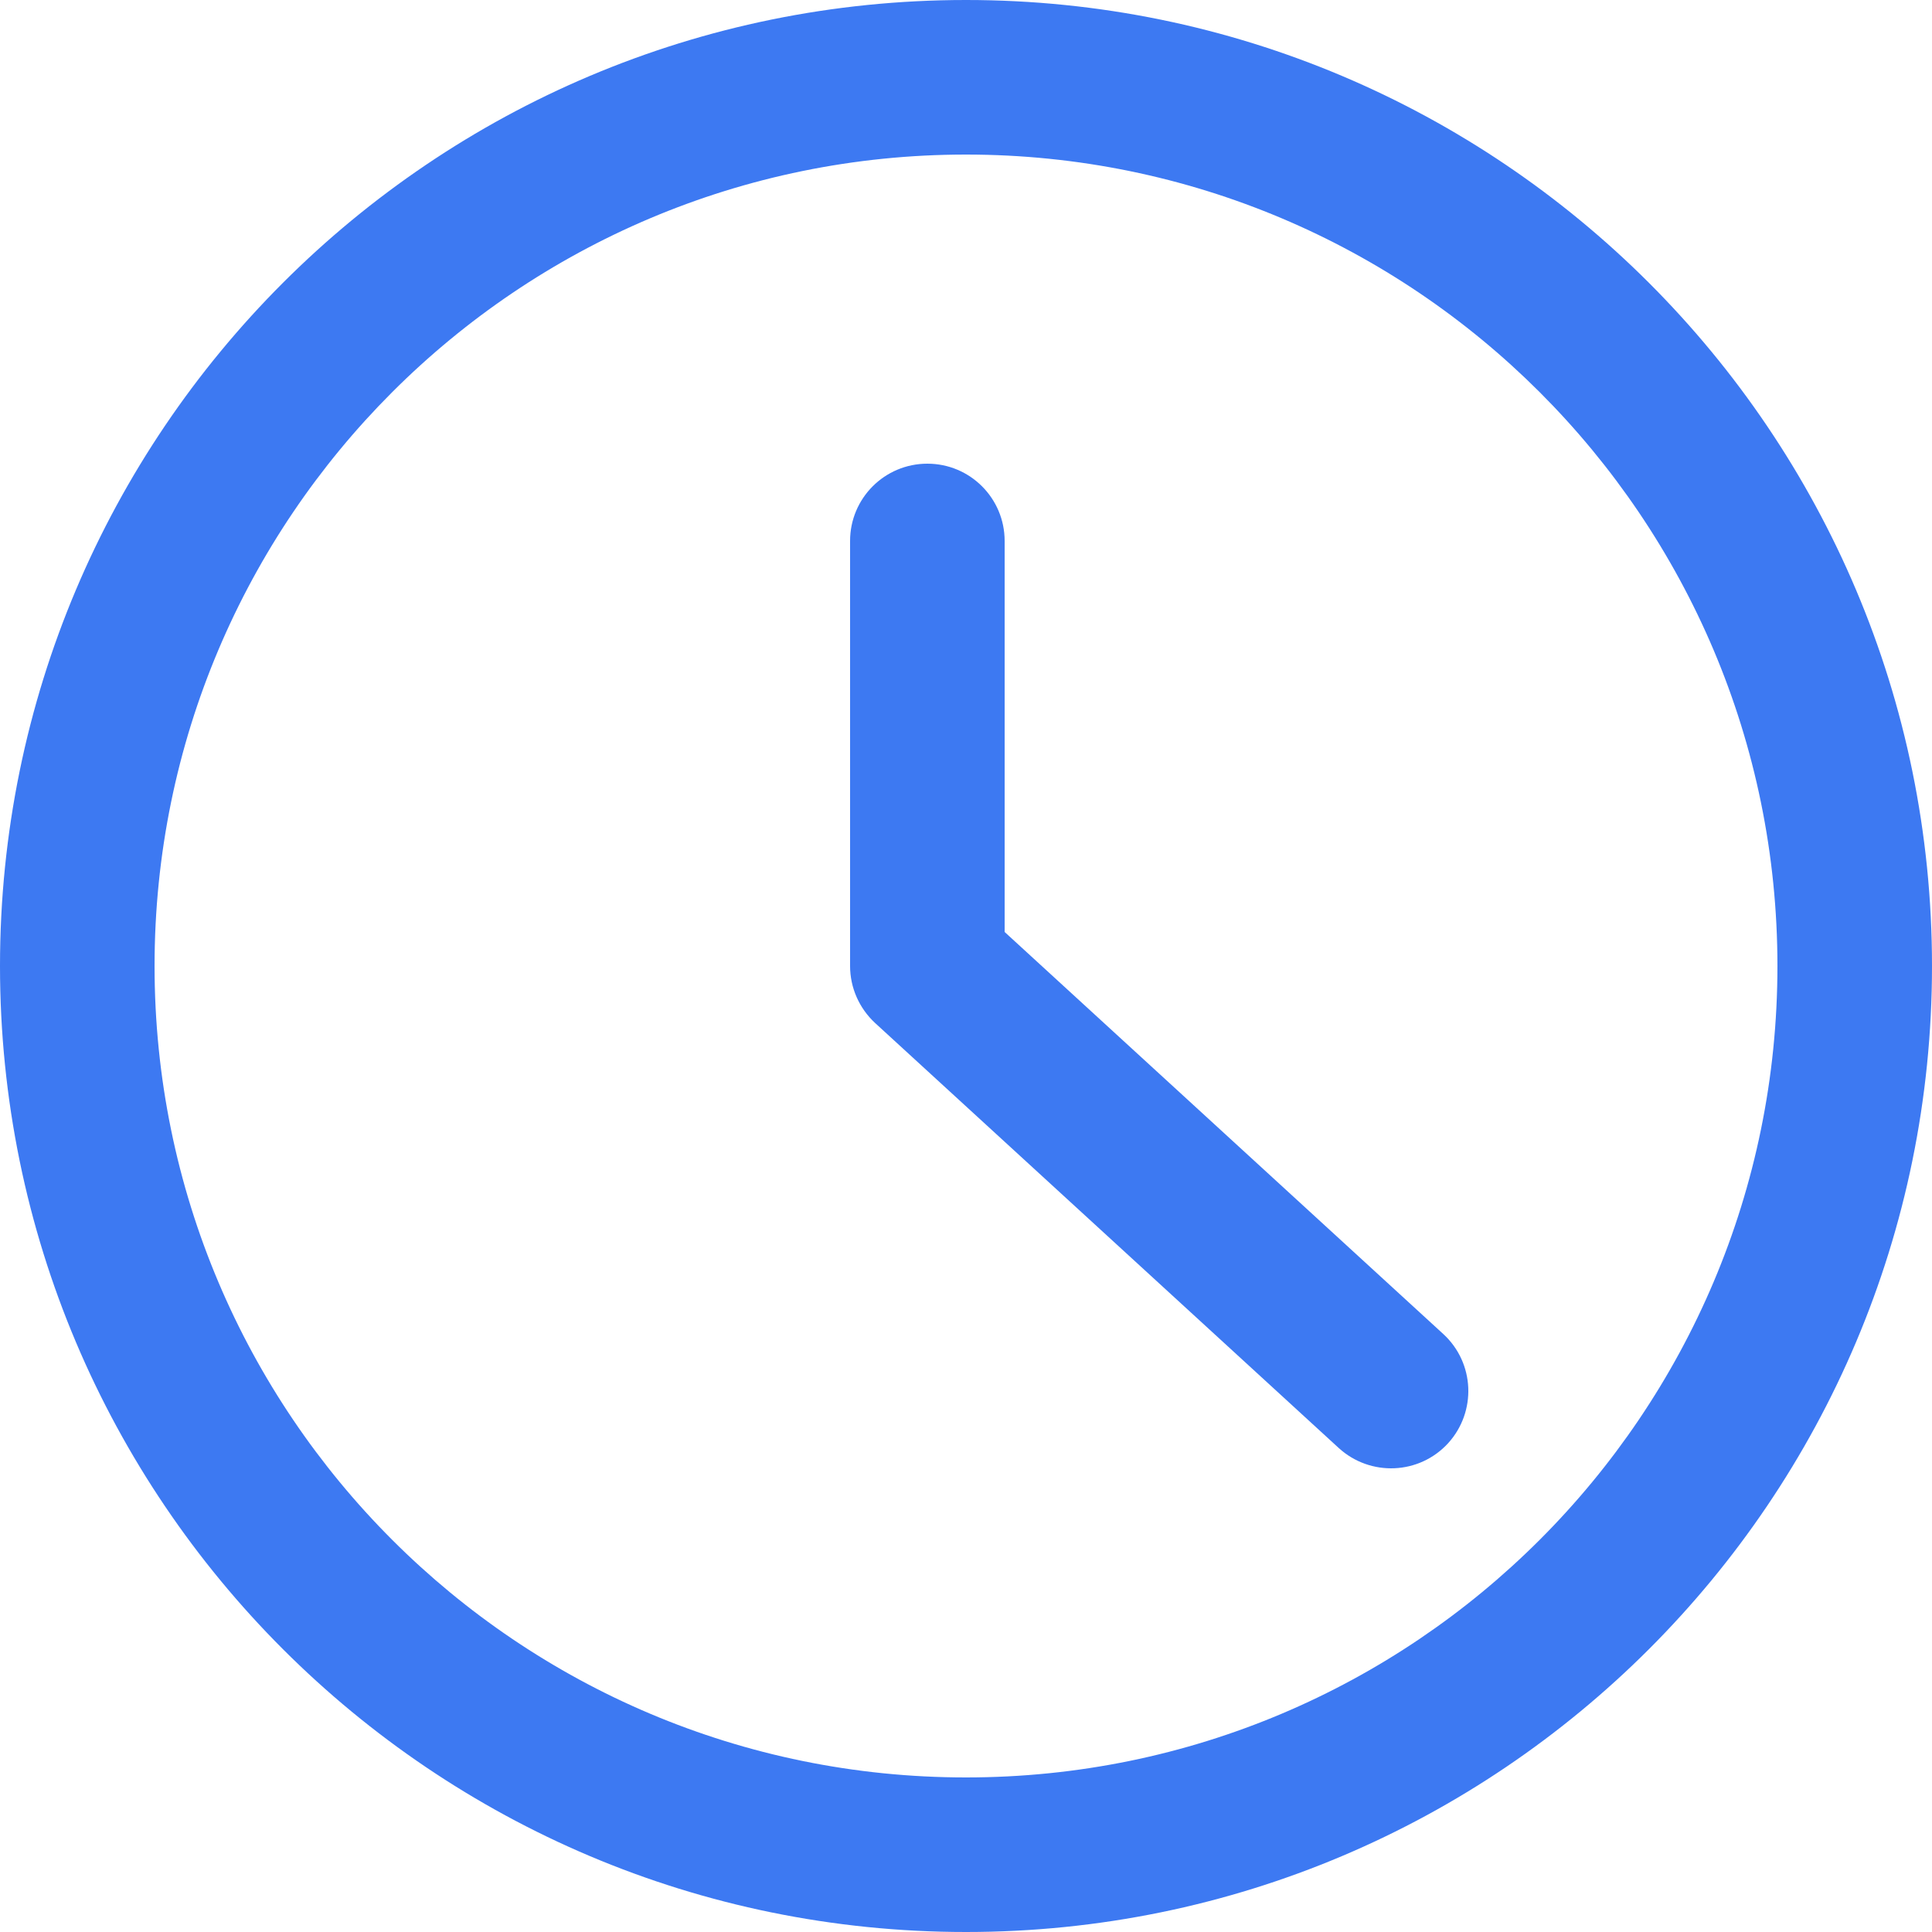 <?xml version="1.0" encoding="UTF-8"?> <svg xmlns="http://www.w3.org/2000/svg" width="18" height="18" viewBox="0 0 18 18" fill="none"> <path d="M9.36 5.04C9.36 4.642 9.038 4.32 8.64 4.32C8.242 4.32 7.92 4.642 7.92 5.04V9C7.92 9.202 8.005 9.394 8.153 9.531L12.473 13.491C12.767 13.759 13.222 13.74 13.491 13.447C13.759 13.153 13.74 12.698 13.447 12.429L9.36 8.683V5.04Z" fill="#3D79F2"></path> <path fill-rule="evenodd" clip-rule="evenodd" d="M9 0C4.027 0 0 4.029 0 9C0 13.971 4.027 18 9 18C13.97 18 18 13.971 18 9C18 4.029 13.97 0 9 0ZM1.44 9C1.44 4.824 4.823 1.44 9 1.44C13.174 1.44 16.56 4.824 16.56 9C16.56 13.176 13.174 16.56 9 16.56C4.823 16.56 1.44 13.176 1.44 9Z" fill="#3D79F2"></path> </svg> 